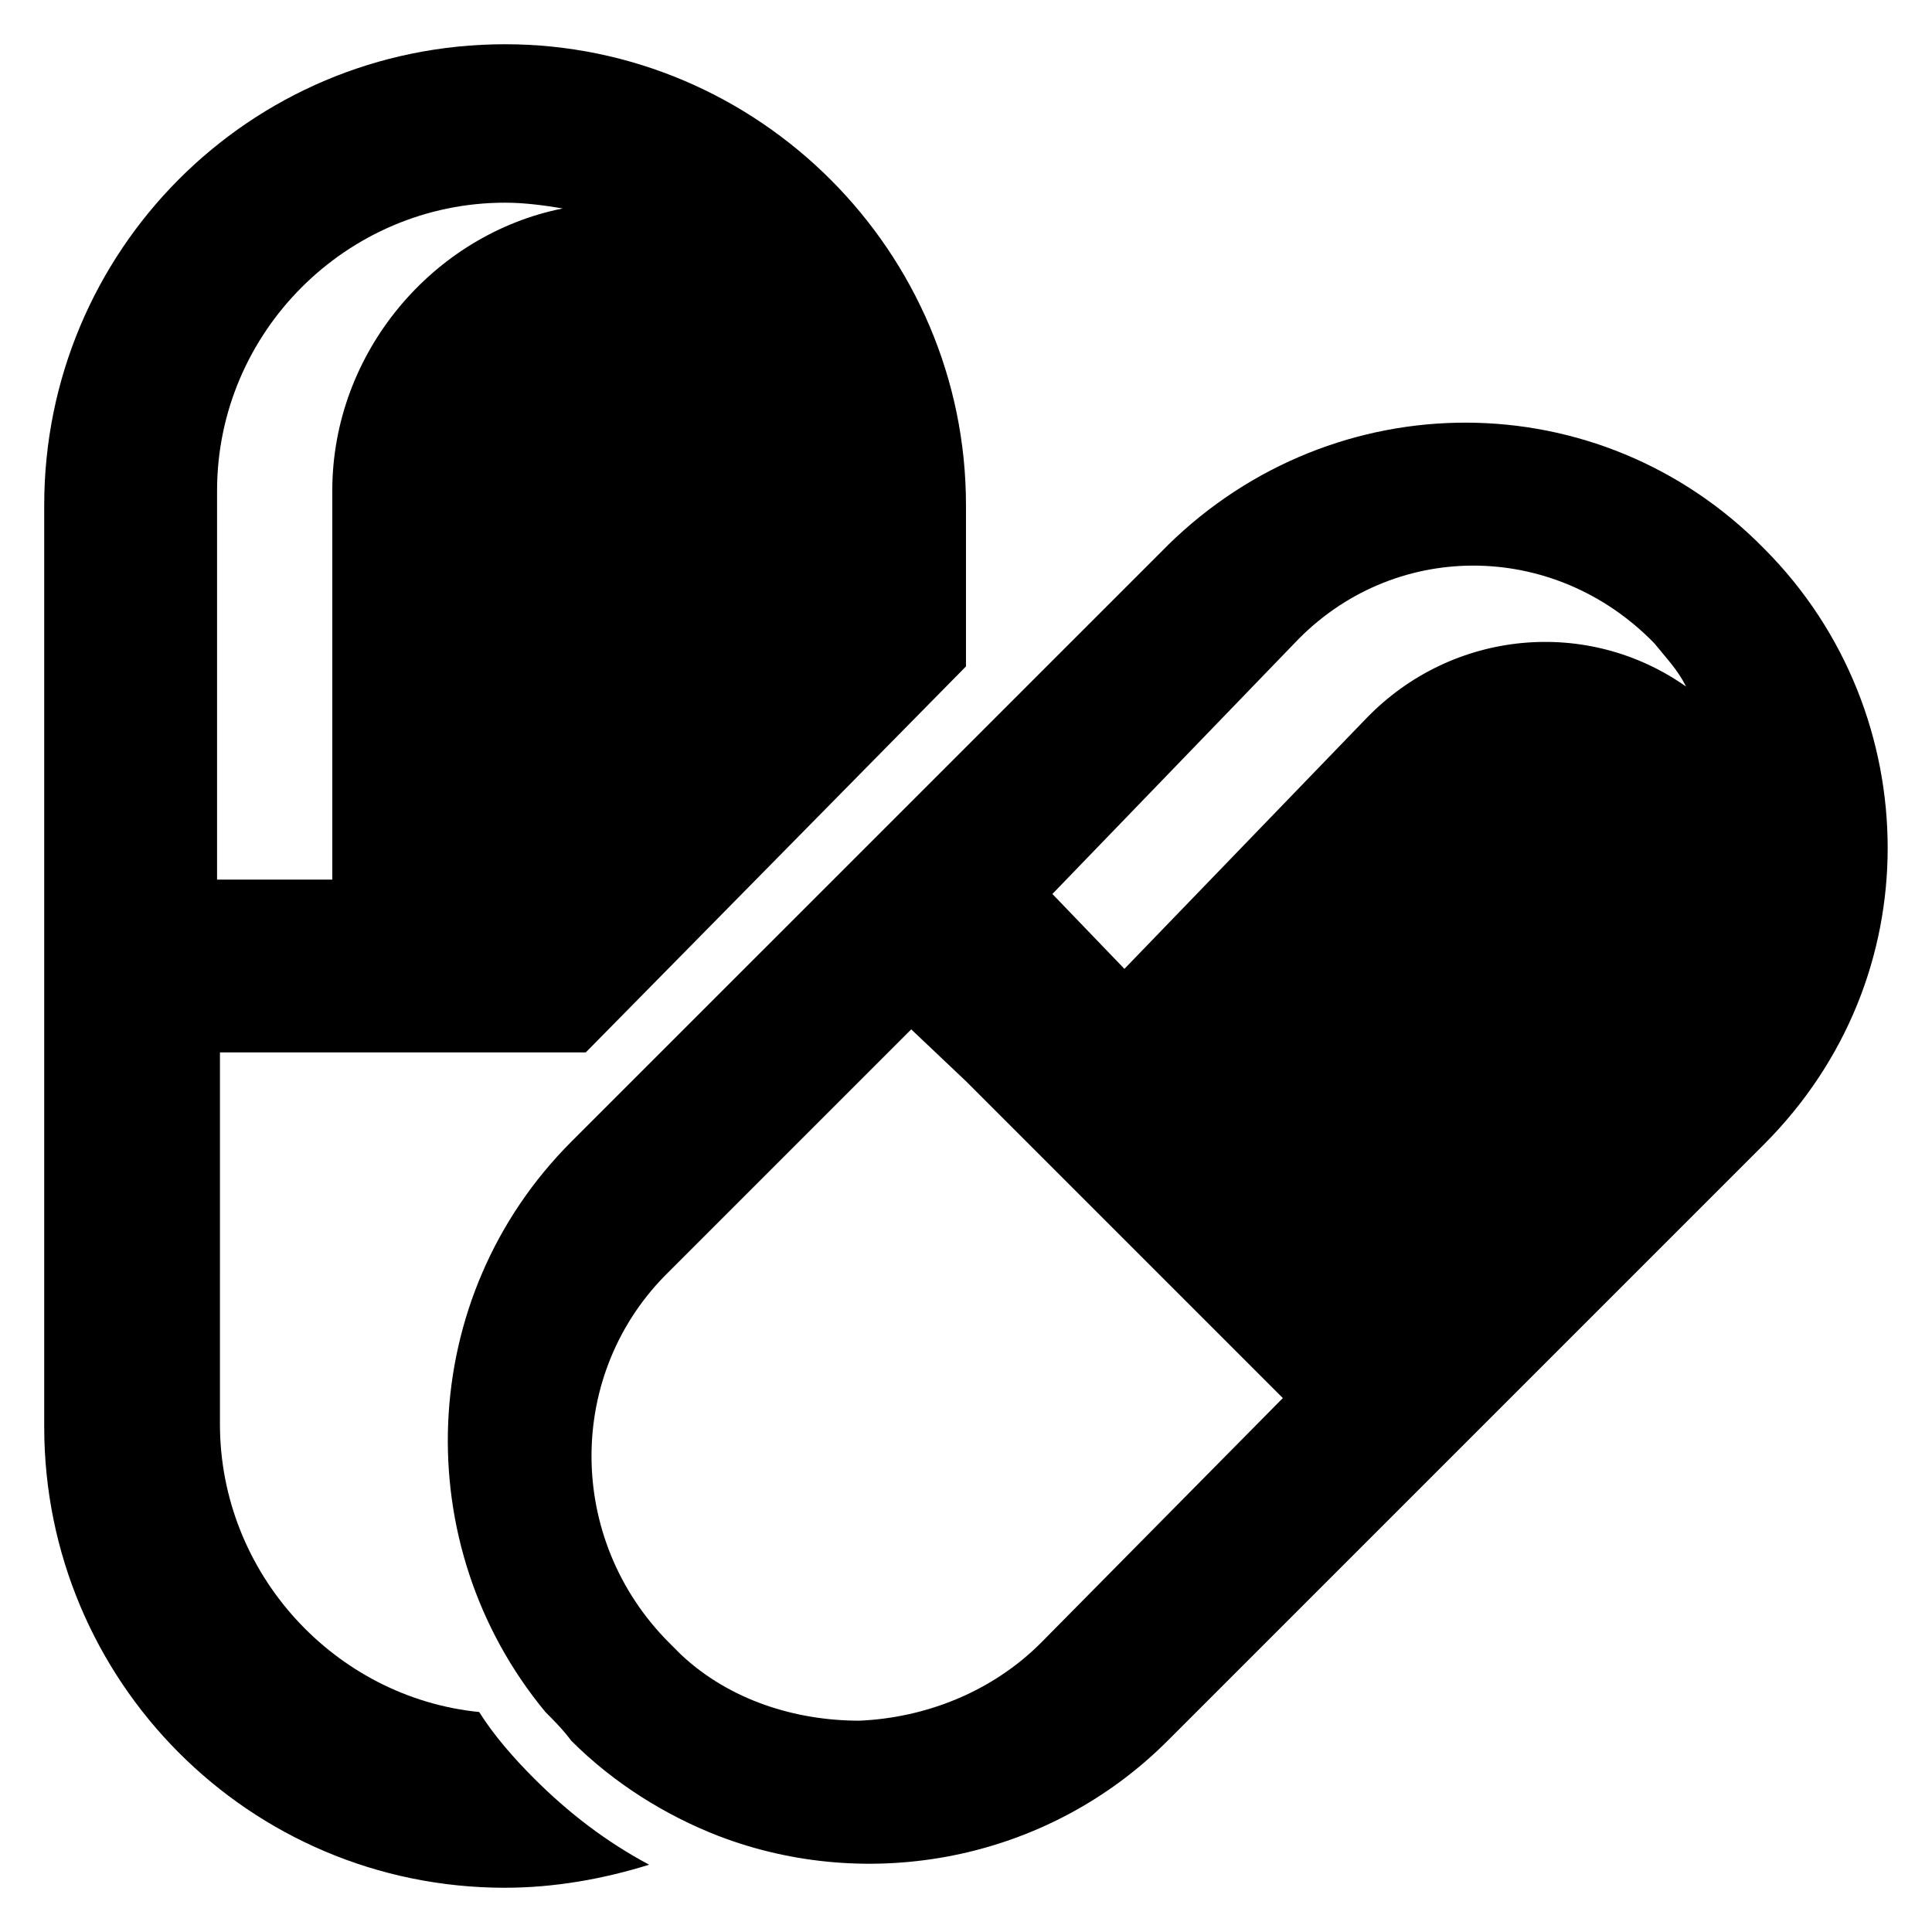 <?xml version="1.0" encoding="UTF-8"?>
<!-- Uploaded to: ICON Repo, www.iconrepo.com, Generator: ICON Repo Mixer Tools -->
<svg fill="#000000" width="800px" height="800px" version="1.1" viewBox="144 144 512 512" xmlns="http://www.w3.org/2000/svg">
 <g>
  <path d="m277.86 644.27c12.977 0 25.953-2.289 38.168-6.106-11.449-6.106-21.375-13.742-30.535-22.902-5.344-5.344-10.688-11.449-14.504-17.559-38.168-3.816-68.703-36.641-68.703-76.336l0.004-98.469h96.945l100.76-102.29v-42.746c0-33.586-13.742-64.121-35.879-86.258-22.137-22.137-52.672-35.879-86.258-35.879-67.938 0-122.14 54.961-122.14 122.14v244.27c0 67.176 54.199 122.14 122.14 122.14zm-76.336-370.22c0-41.984 34.352-76.336 76.336-76.336 5.344 0 10.688 0.762 15.266 1.527-34.352 6.871-61.066 38.168-61.066 74.809v103.05h-30.535z"/>
  <path d="m453.43 288.55-158.02 158.01c-41.223 41.223-43.512 106.87-6.871 151.14 2.289 2.289 4.582 4.582 6.871 7.633 11.449 11.449 25.191 19.848 38.93 25.191 39.695 15.266 87.023 6.871 119.08-25.191l158.01-158.01c22.137-22.137 32.824-50.383 32.824-78.625s-10.688-57.25-32.824-79.387c-43.508-44.277-113.73-44.277-158.01-0.766zm-33.59 290.84c-12.977 12.977-30.535 19.848-48.09 20.609-16.793 0-34.352-5.344-47.328-17.559-0.762-0.762-2.289-2.289-3.055-3.055-27.48-27.48-27.48-71.754 0-98.473l64.121-64.121 14.508 13.742 83.969 83.969zm86.262-245.04-64.121 66.41-19.086-19.848 64.121-66.41c25.953-27.48 68.703-27.48 95.418 0 3.055 3.816 6.106 6.871 8.398 11.449-25.953-18.32-61.832-15.266-84.73 8.398z"/>
 </g>
</svg>